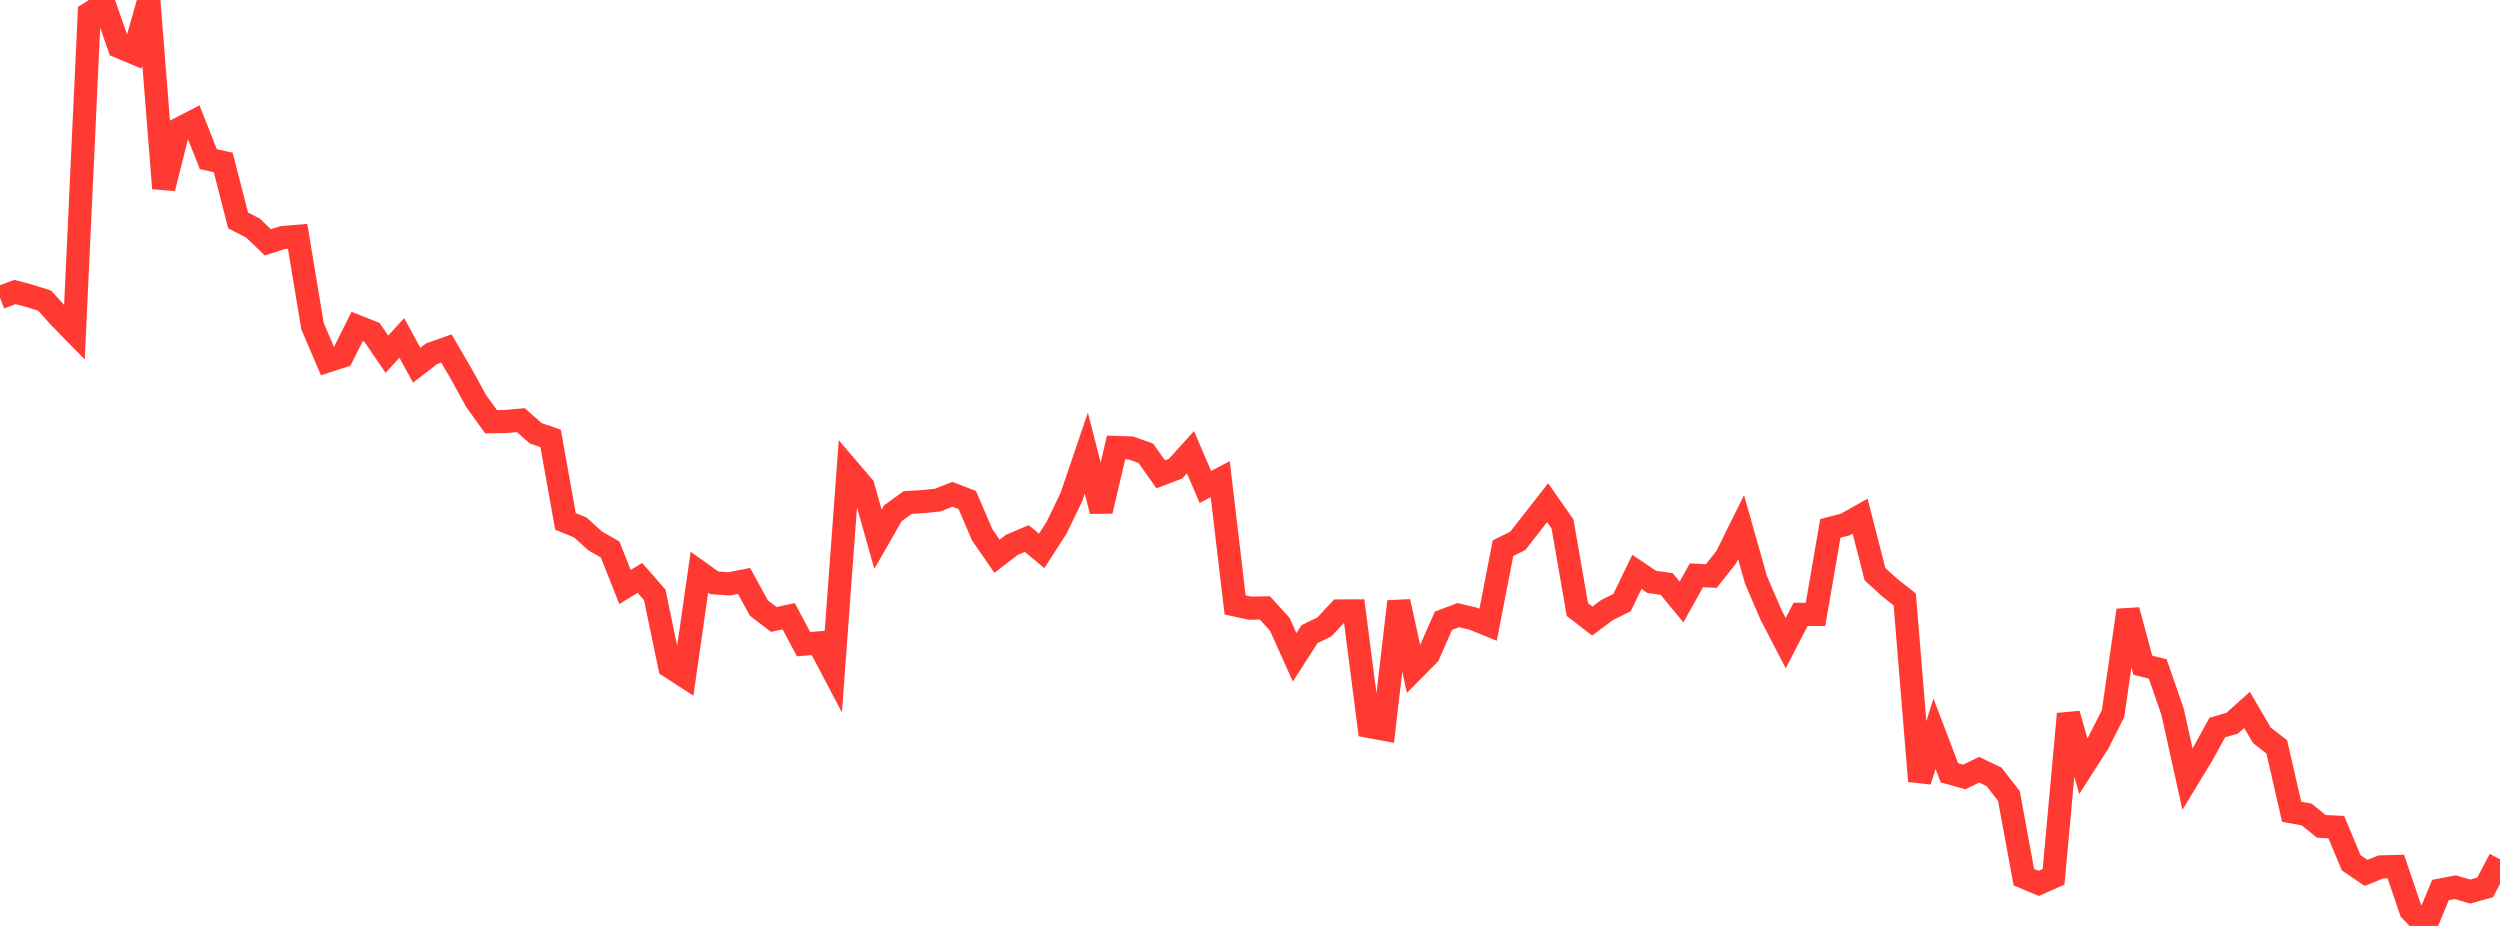 <?xml version="1.0" standalone="no"?>
<!DOCTYPE svg PUBLIC "-//W3C//DTD SVG 1.1//EN" "http://www.w3.org/Graphics/SVG/1.1/DTD/svg11.dtd">

<svg width="135" height="50" viewBox="0 0 135 50" preserveAspectRatio="none" 
  xmlns="http://www.w3.org/2000/svg"
  xmlns:xlink="http://www.w3.org/1999/xlink">


<polyline points="0.0, 16.072 0.804, 15.768 1.607, 15.981 2.411, 16.235 3.214, 17.124 4.018, 17.947 4.821, 0.726 5.625, 0.217 6.429, 2.52 7.232, 2.857 8.036, 0.0 8.839, 10.17 9.643, 6.976 10.446, 6.56 11.25, 8.594 12.054, 8.772 12.857, 11.902 13.661, 12.317 14.464, 13.086 15.268, 12.828 16.071, 12.76 16.875, 17.609 17.679, 19.494 18.482, 19.234 19.286, 17.629 20.089, 17.949 20.893, 19.128 21.696, 18.246 22.5, 19.721 23.304, 19.102 24.107, 18.818 24.911, 20.198 25.714, 21.658 26.518, 22.772 27.321, 22.761 28.125, 22.688 28.929, 23.398 29.732, 23.671 30.536, 28.155 31.339, 28.484 32.143, 29.212 32.946, 29.672 33.75, 31.698 34.554, 31.206 35.357, 32.126 36.161, 35.992 36.964, 36.512 37.768, 30.898 38.571, 31.471 39.375, 31.529 40.179, 31.37 40.982, 32.836 41.786, 33.451 42.589, 33.276 43.393, 34.785 44.196, 34.719 45.0, 36.249 45.804, 25.33 46.607, 26.269 47.411, 29.119 48.214, 27.717 49.018, 27.135 49.821, 27.088 50.625, 27.007 51.429, 26.693 52.232, 27 53.036, 28.872 53.839, 30.037 54.643, 29.421 55.446, 29.081 56.25, 29.747 57.054, 28.501 57.857, 26.835 58.661, 24.469 59.464, 27.597 60.268, 24.164 61.071, 24.19 61.875, 24.478 62.679, 25.614 63.482, 25.307 64.286, 24.42 65.089, 26.295 65.893, 25.876 66.696, 32.667 67.5, 32.843 68.304, 32.827 69.107, 33.708 69.911, 35.497 70.714, 34.244 71.518, 33.853 72.321, 32.992 73.125, 32.989 73.929, 39.226 74.732, 39.377 75.536, 32.484 76.339, 36.158 77.143, 35.345 77.946, 33.52 78.75, 33.216 79.554, 33.408 80.357, 33.736 81.161, 29.604 81.964, 29.203 82.768, 28.172 83.571, 27.145 84.375, 28.295 85.179, 32.917 85.982, 33.536 86.786, 32.939 87.589, 32.542 88.393, 30.879 89.196, 31.422 90.0, 31.534 90.804, 32.508 91.607, 31.067 92.411, 31.105 93.214, 30.093 94.018, 28.467 94.821, 31.308 95.625, 33.181 96.429, 34.731 97.232, 33.174 98.036, 33.178 98.839, 28.533 99.643, 28.325 100.446, 27.873 101.25, 31.005 102.054, 31.739 102.857, 32.37 103.661, 42.178 104.464, 39.624 105.268, 41.73 106.071, 41.955 106.875, 41.566 107.679, 41.95 108.482, 42.984 109.286, 47.366 110.089, 47.702 110.893, 47.345 111.696, 38.553 112.5, 41.373 113.304, 40.118 114.107, 38.533 114.911, 32.954 115.714, 35.922 116.518, 36.124 117.321, 38.442 118.125, 42.075 118.929, 40.75 119.732, 39.288 120.536, 39.055 121.339, 38.335 122.143, 39.708 122.946, 40.332 123.75, 43.837 124.554, 43.98 125.357, 44.625 126.161, 44.665 126.964, 46.591 127.768, 47.137 128.571, 46.812 129.375, 46.791 130.179, 49.162 130.982, 50.0 131.786, 48.061 132.589, 47.909 133.393, 48.144 134.196, 47.92 135.0, 46.4" fill="none" stroke="#ff3a33" stroke-width="1.25"/>

</svg>